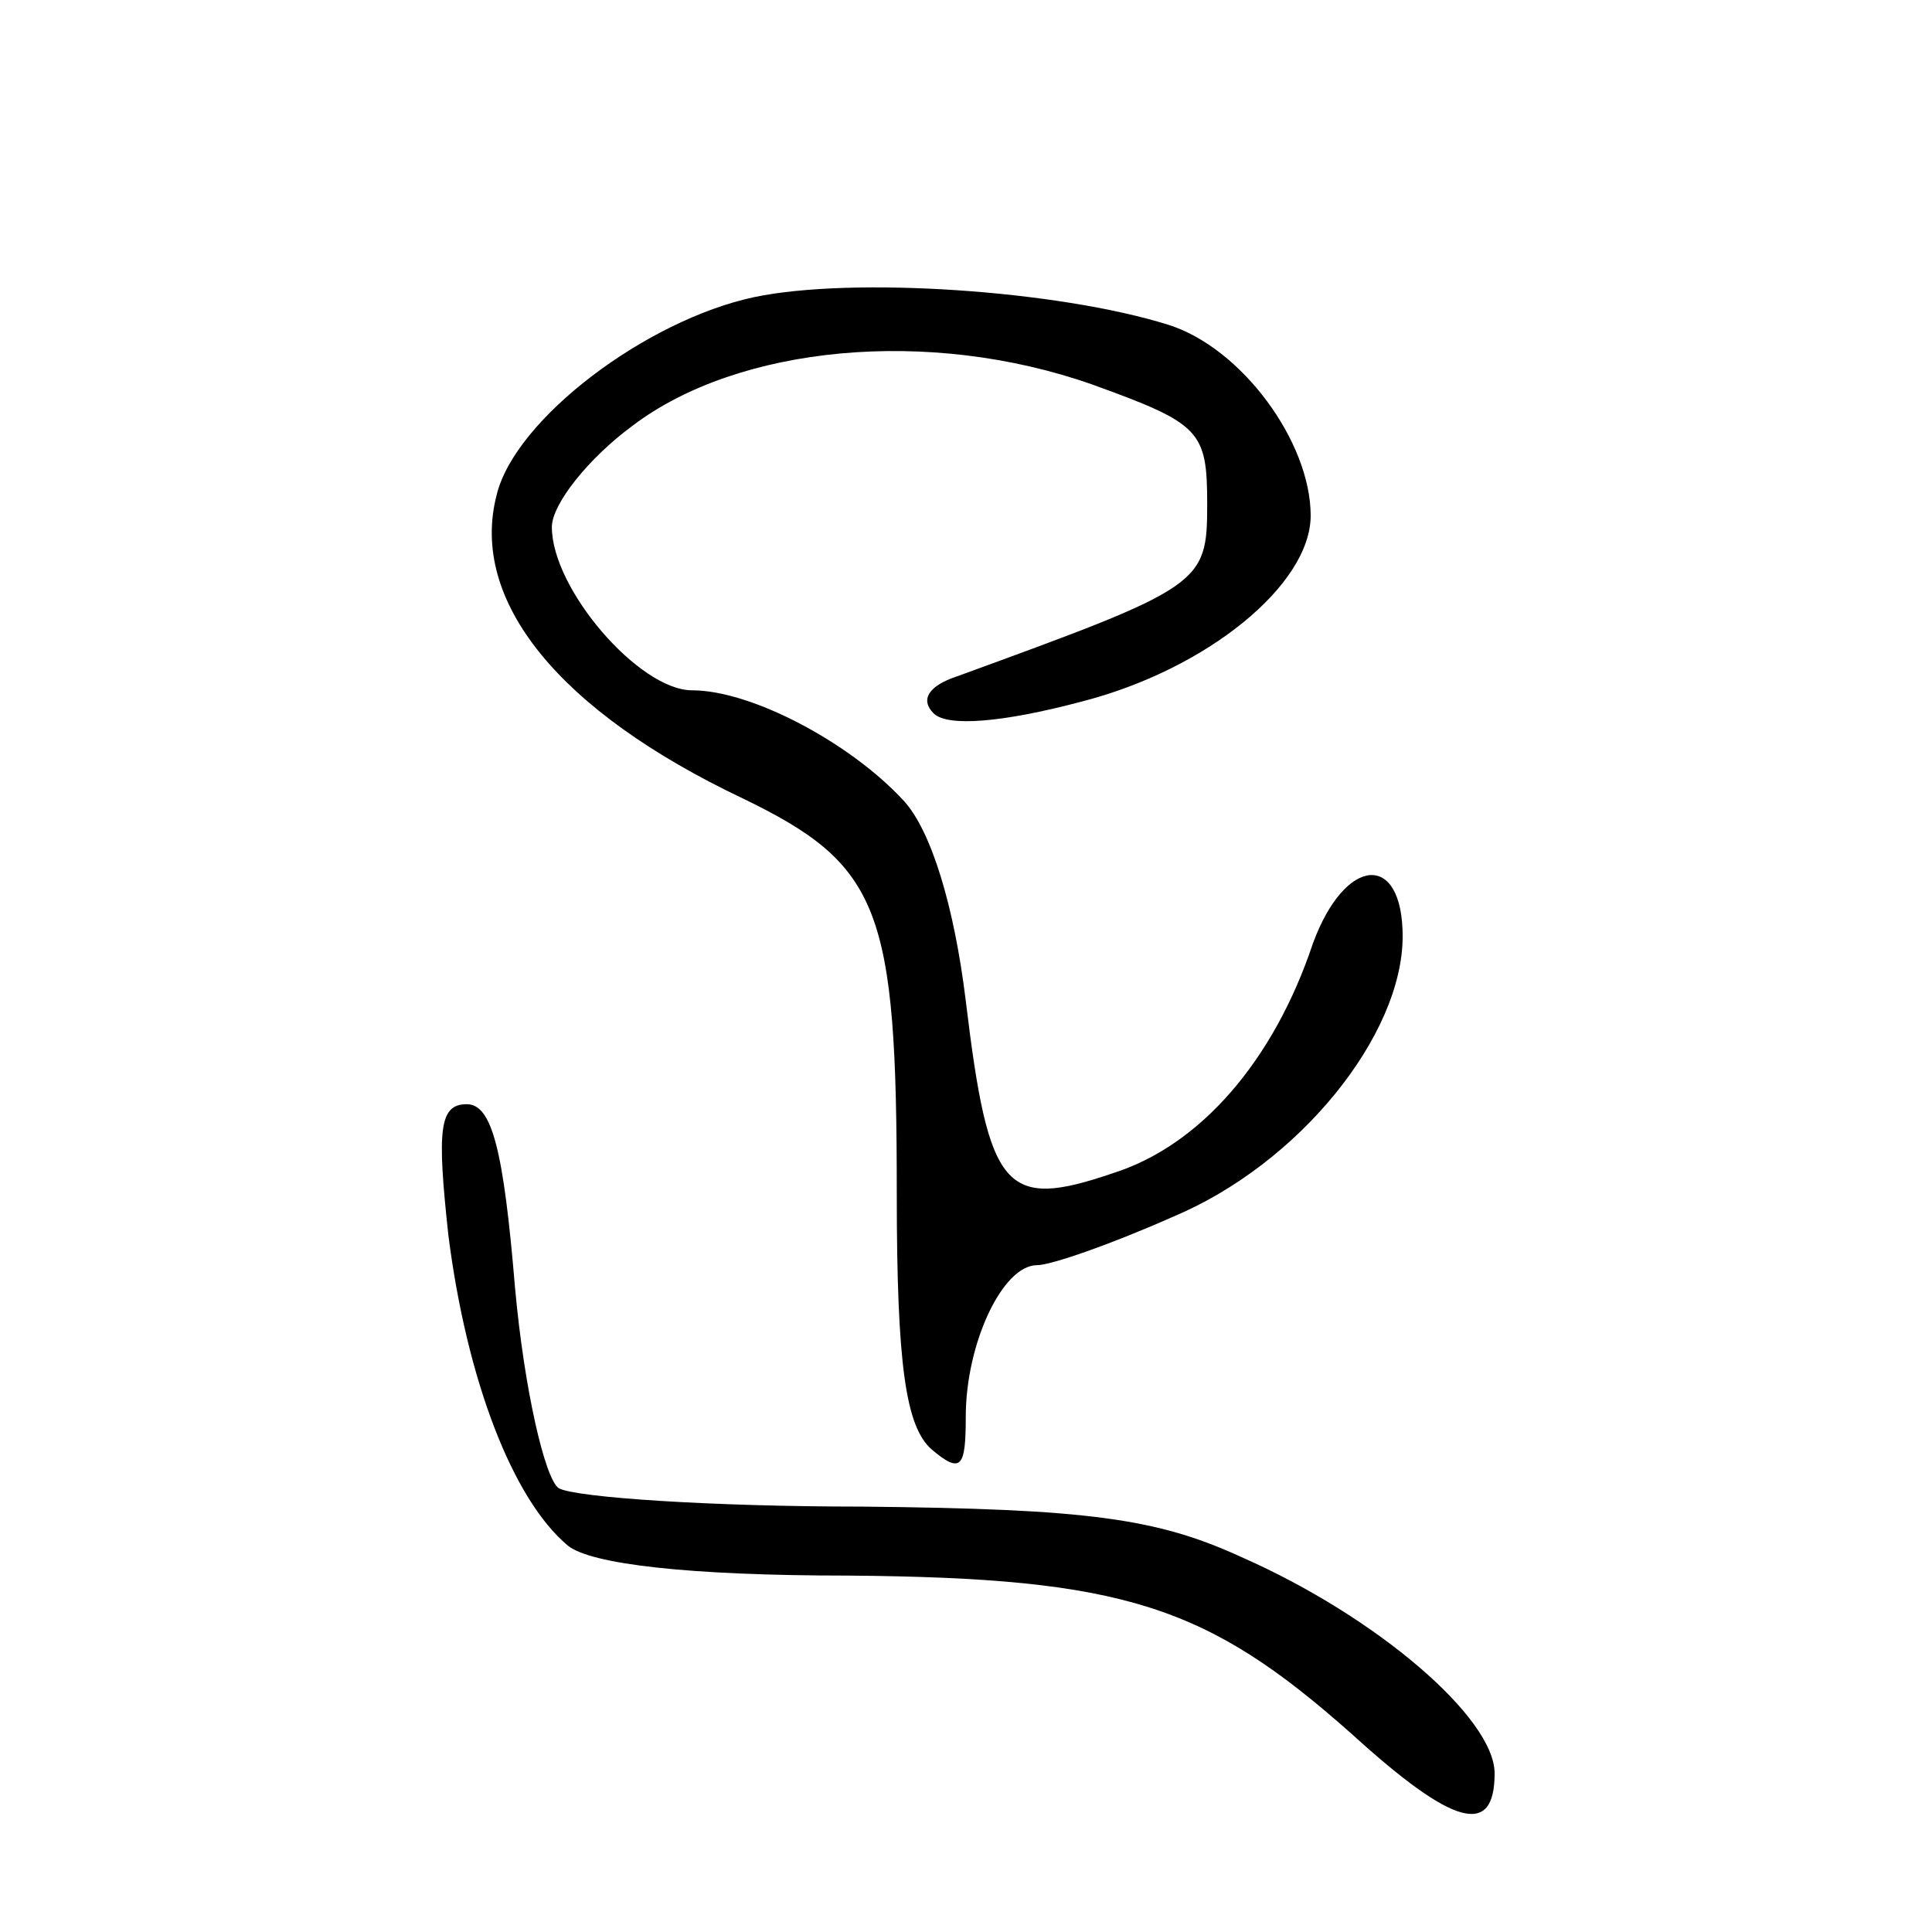 <?xml version="1.0" standalone="no"?>
<!DOCTYPE svg PUBLIC "-//W3C//DTD SVG 20010904//EN"
 "http://www.w3.org/TR/2001/REC-SVG-20010904/DTD/svg10.dtd">
<svg version="1.0" xmlns="http://www.w3.org/2000/svg"
 width="468pt" height="468pt" viewBox="0 0 468 468"
 preserveAspectRatio="xMidYMid meet">
<g transform="translate(0,468) scale(0.557,-0.557)"
fill="#000000" stroke="none">
<path d="M328 711 c-47 -10 -104 -53 -112 -86 -12 -46 27 -94 107 -132 60 -29
67 -48 67 -172 0 -75 4 -101 15 -111 13 -11 15 -8 15 14 0 32 16 66 31 66 6 0
32 9 59 21 55 23 100 79 100 122 0 37 -25 35 -39 -3 -17 -51 -49 -88 -87 -100
-47 -16 -54 -8 -64 75 -5 41 -15 74 -27 87 -23 25 -66 48 -92 48 -23 0 -61 44
-61 71 0 10 16 30 35 44 46 35 129 43 200 18 47 -17 50 -20 50 -52 0 -35 -2
-36 -109 -75 -12 -4 -16 -10 -10 -16 6 -6 30 -4 64 5 55 14 100 51 100 81 0
32 -30 73 -62 83 -48 15 -137 21 -180 12z"/>
<path d="M195 303 c8 -63 28 -115 52 -135 10 -8 52 -13 122 -13 120 -1 156
-13 219 -69 44 -40 62 -45 62 -17 0 24 -51 68 -110 94 -37 17 -67 21 -165 22
-66 0 -125 4 -132 8 -6 4 -15 43 -19 87 -5 60 -10 80 -21 80 -12 0 -13 -11 -8
-57z"/>
</g>
</svg>
